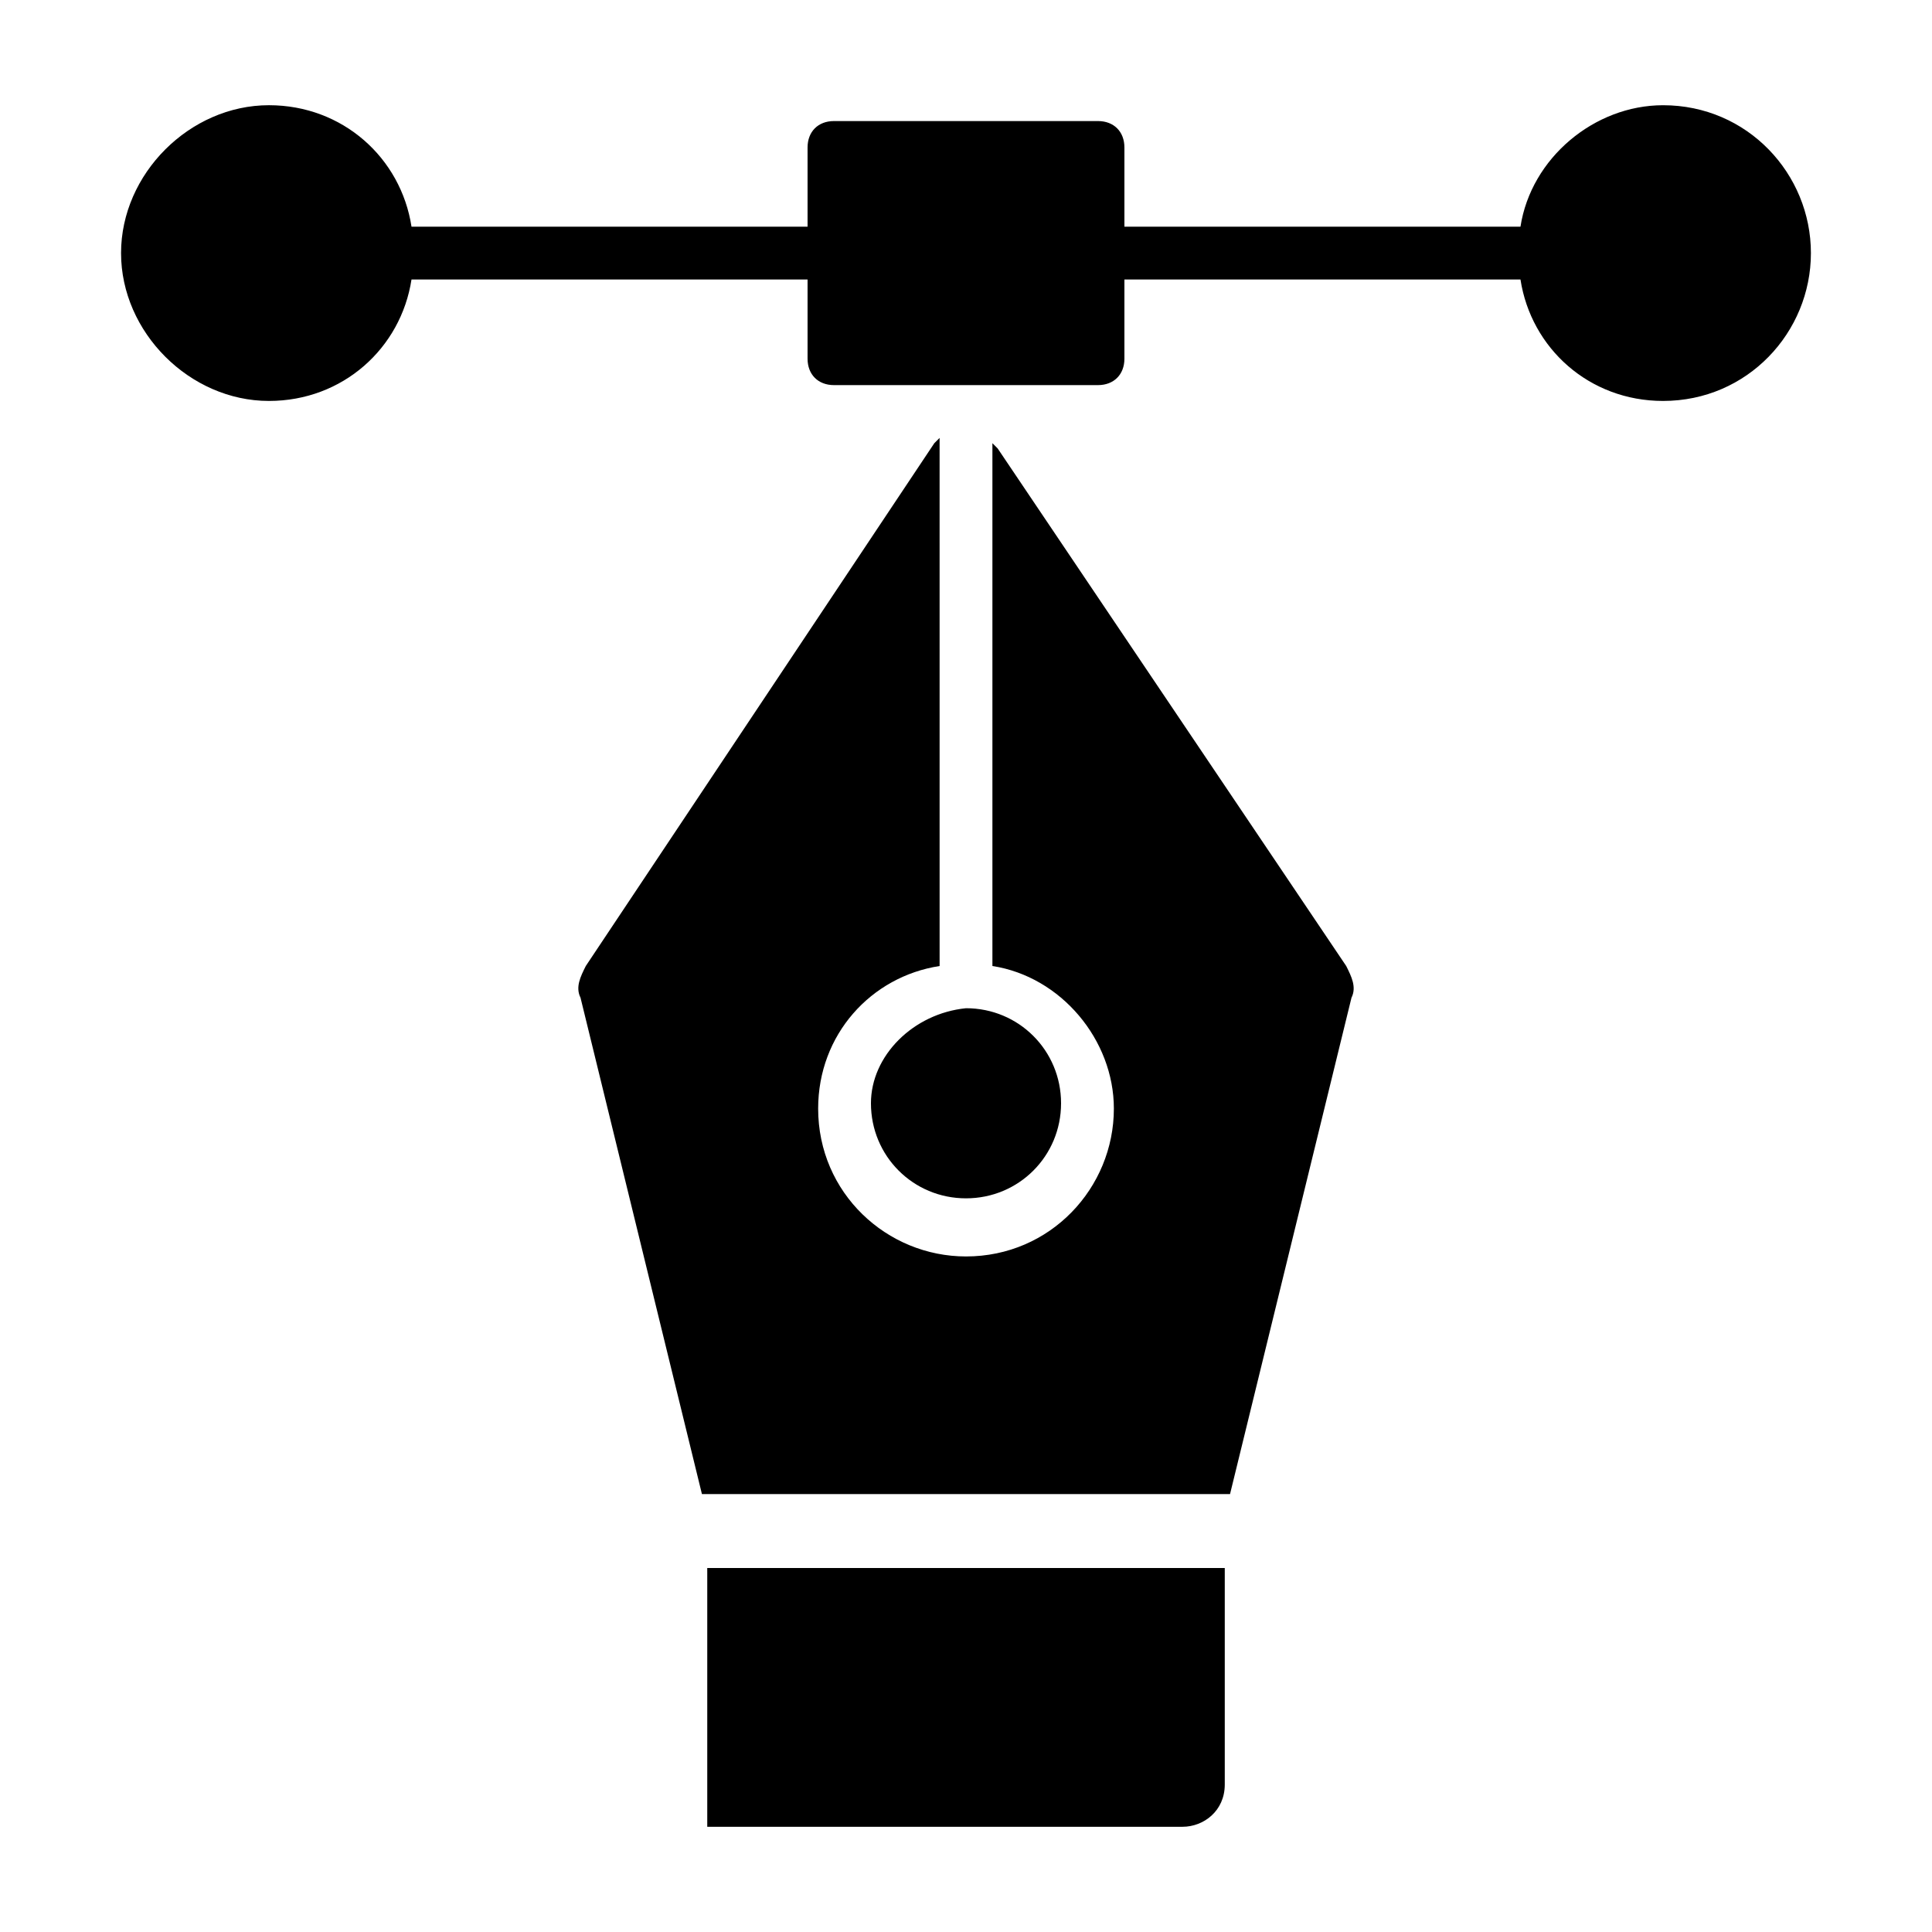 <?xml version="1.0" encoding="UTF-8"?>
<!-- Uploaded to: SVG Repo, www.svgrepo.com, Generator: SVG Repo Mixer Tools -->
<svg fill="#000000" width="800px" height="800px" version="1.1" viewBox="144 144 512 512" xmlns="http://www.w3.org/2000/svg">
 <g>
  <path d="m374.81 436.38c0 13.996 11.195 25.191 25.191 25.191s25.191-11.195 25.191-25.191c0-13.996-11.195-25.191-25.191-25.191-13.996 1.402-25.191 12.598-25.191 25.191z"/>
  <path d="m623.91 211.07c0 20.992-16.793 39.184-39.184 39.184-19.594 0-34.988-13.996-37.785-32.188h-104.96v20.992c0 4.199-2.801 7-7 7h-69.973c-4.199 0-6.996-2.801-6.996-7v-20.992h-104.96c-2.801 18.195-18.195 32.188-37.785 32.188-20.992 0-39.188-18.191-39.188-39.184 0-20.992 18.195-39.188 39.188-39.188 19.594 0 34.988 13.996 37.785 32.188l104.96 0.004v-20.992c0-4.199 2.797-7 6.996-7h69.973c4.199 0 7 2.801 7 7v20.992h104.96c2.801-18.191 19.594-32.188 37.785-32.188 22.391-0.004 39.184 18.191 39.184 39.184z"/>
  <path d="m330.02 539.95h139.95l32.188-131.55c1.398-2.801 0-5.598-1.398-8.398l-92.363-137.15-1.398-1.398v138.55c18.191 2.801 32.188 19.594 32.188 37.785 0 20.992-16.793 39.184-39.184 39.184-20.992 0-39.184-16.793-39.184-39.184 0-19.594 13.996-34.988 32.188-37.785l-0.004-139.95-1.398 1.398-92.363 138.55c-1.398 2.801-2.801 5.598-1.398 8.398z"/>
  <path d="m331.43 560.94v67.176h125.95c5.598 0 11.195-4.199 11.195-11.195v-57.379h-137.15z"/>
 </g>
</svg>
